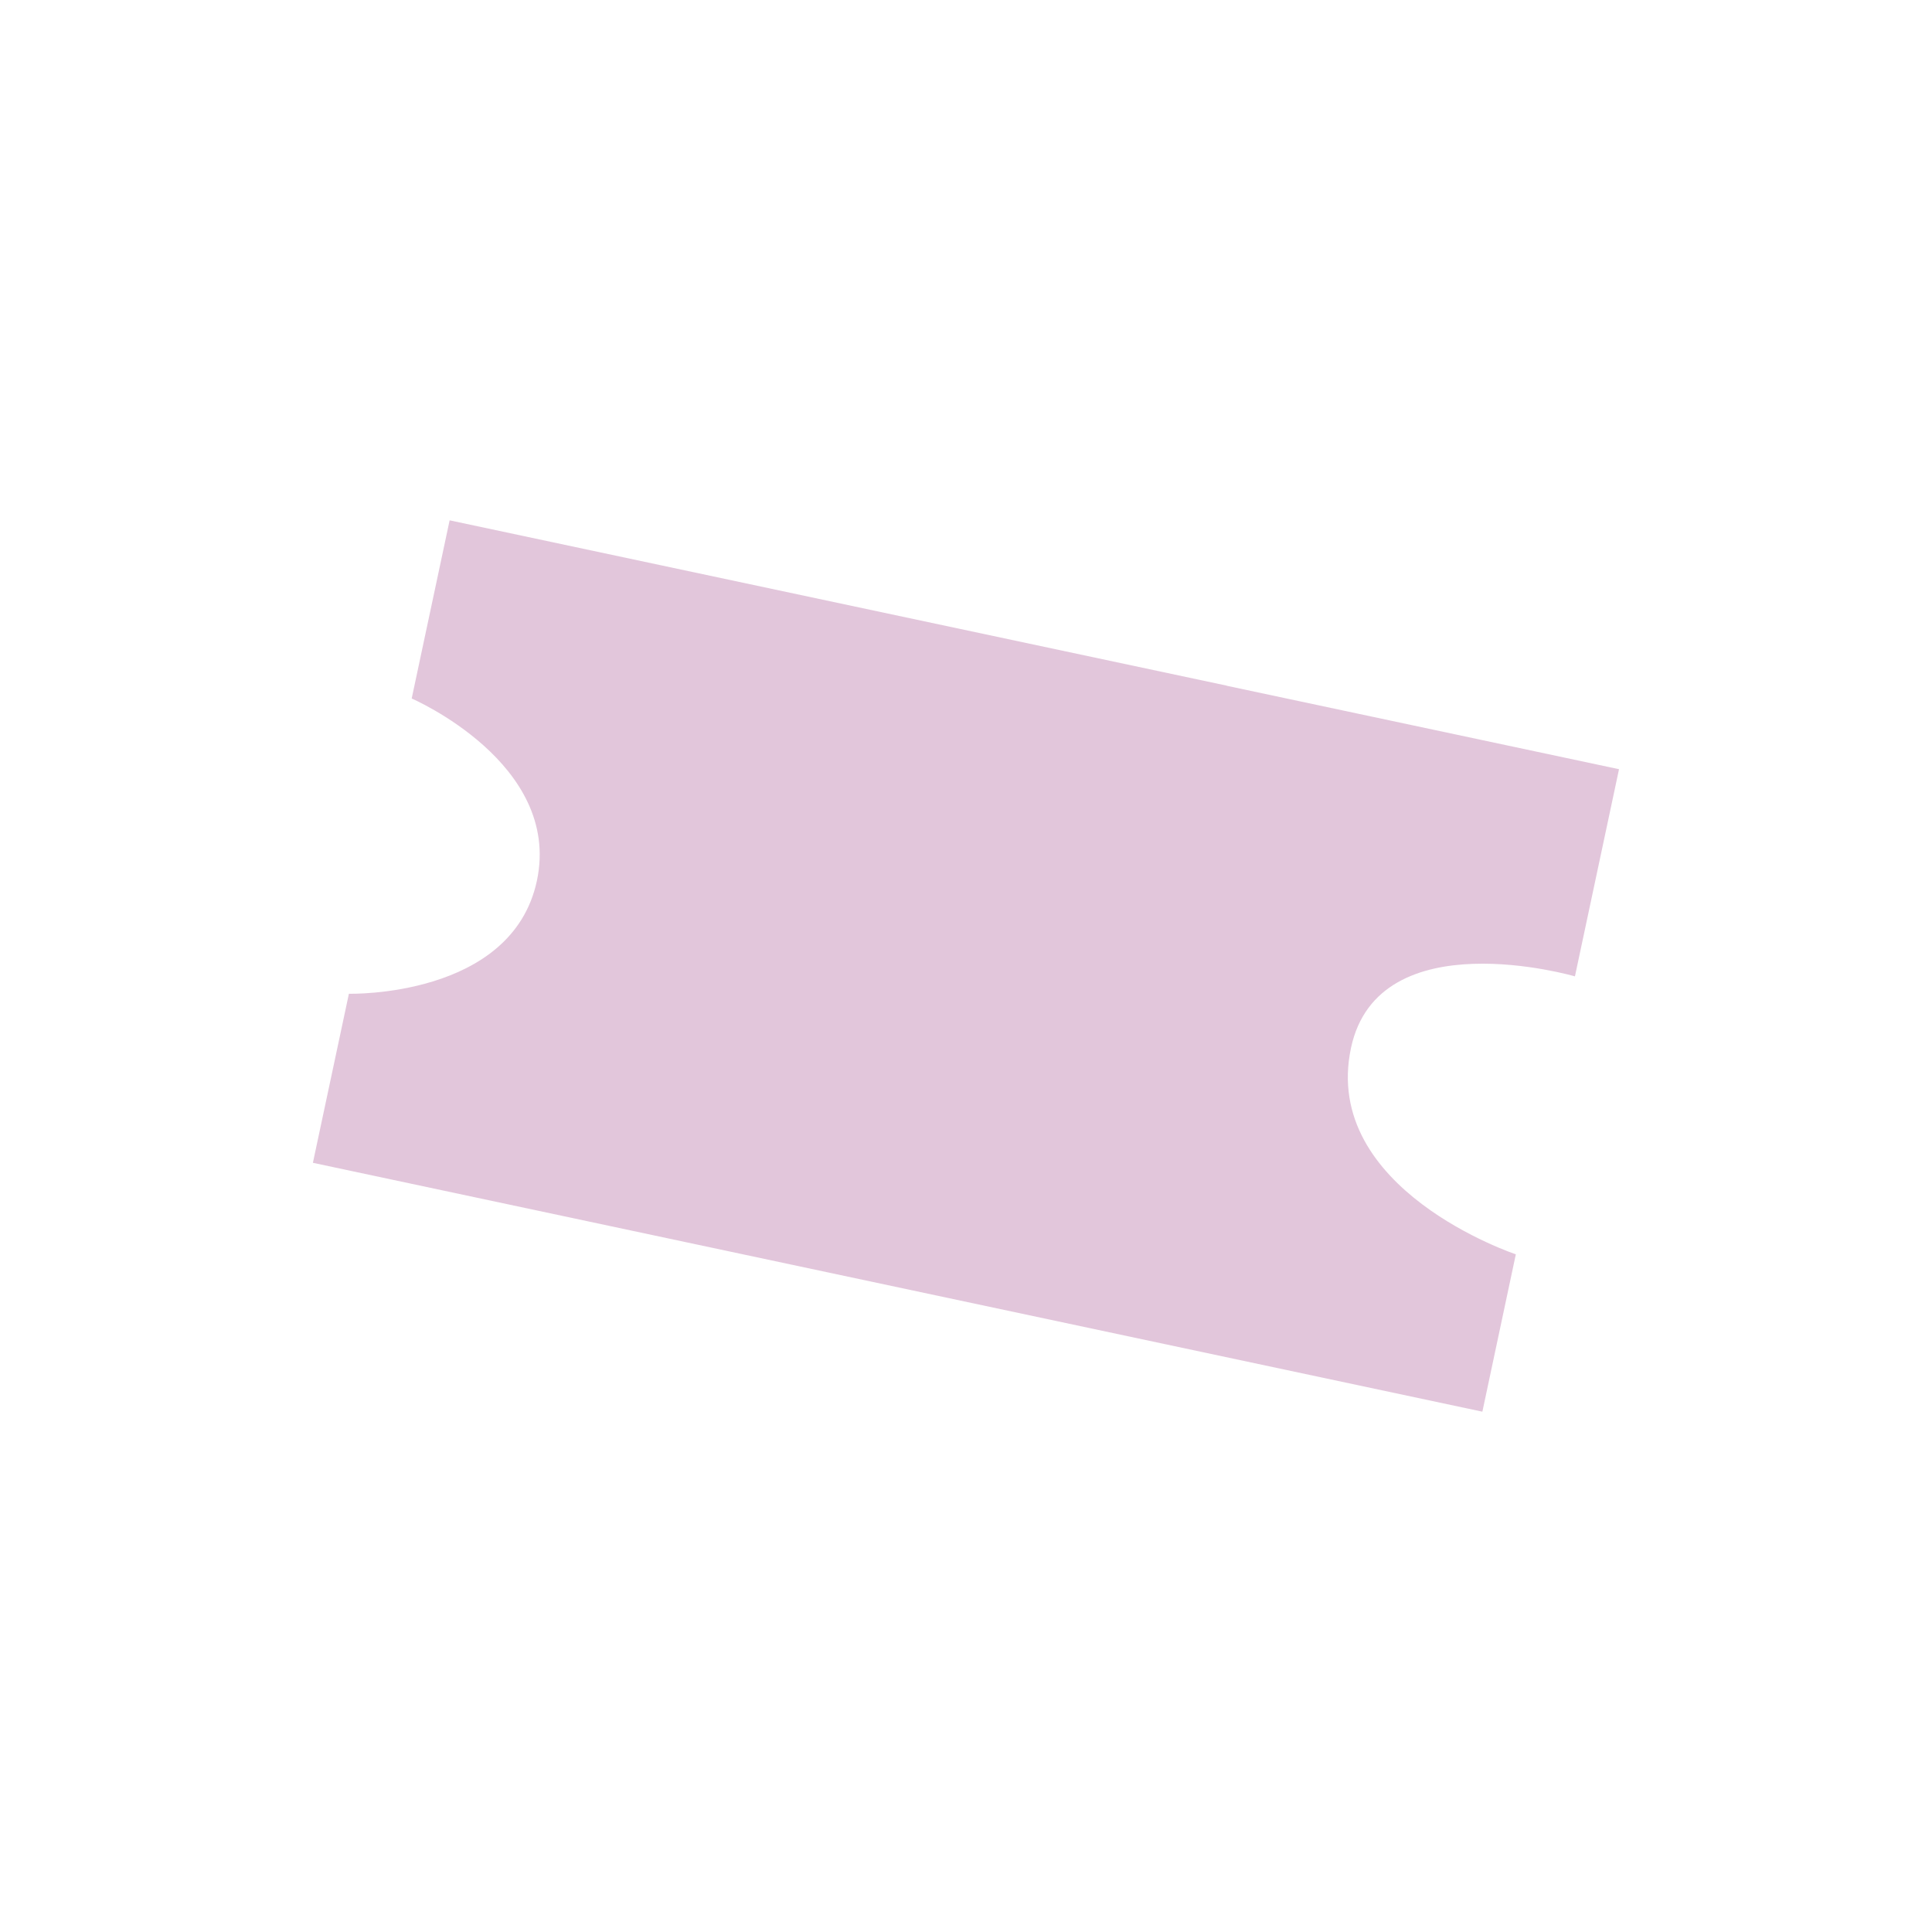 <?xml version="1.0" encoding="UTF-8"?>
<svg id="Pictos" xmlns="http://www.w3.org/2000/svg" viewBox="0 0 220 220">
  <defs>
    <style>
      .cls-1 {
        fill: #e2c6db;
      }
    </style>
  </defs>
  <path class="cls-1" d="M139.71,78.08l-88.51-18.83-4.32,20.29s17.1,7.37,14.26,20.74c-2.84,13.37-21.41,12.88-21.41,12.88l-4.1,19.25,133.17,28.34,3.81-17.92s-22.2-7.37-18.77-23.5c3.12-14.67,25.5-8.15,25.5-8.15l5.02-23.59-44.66-9.5Z"/>
</svg>